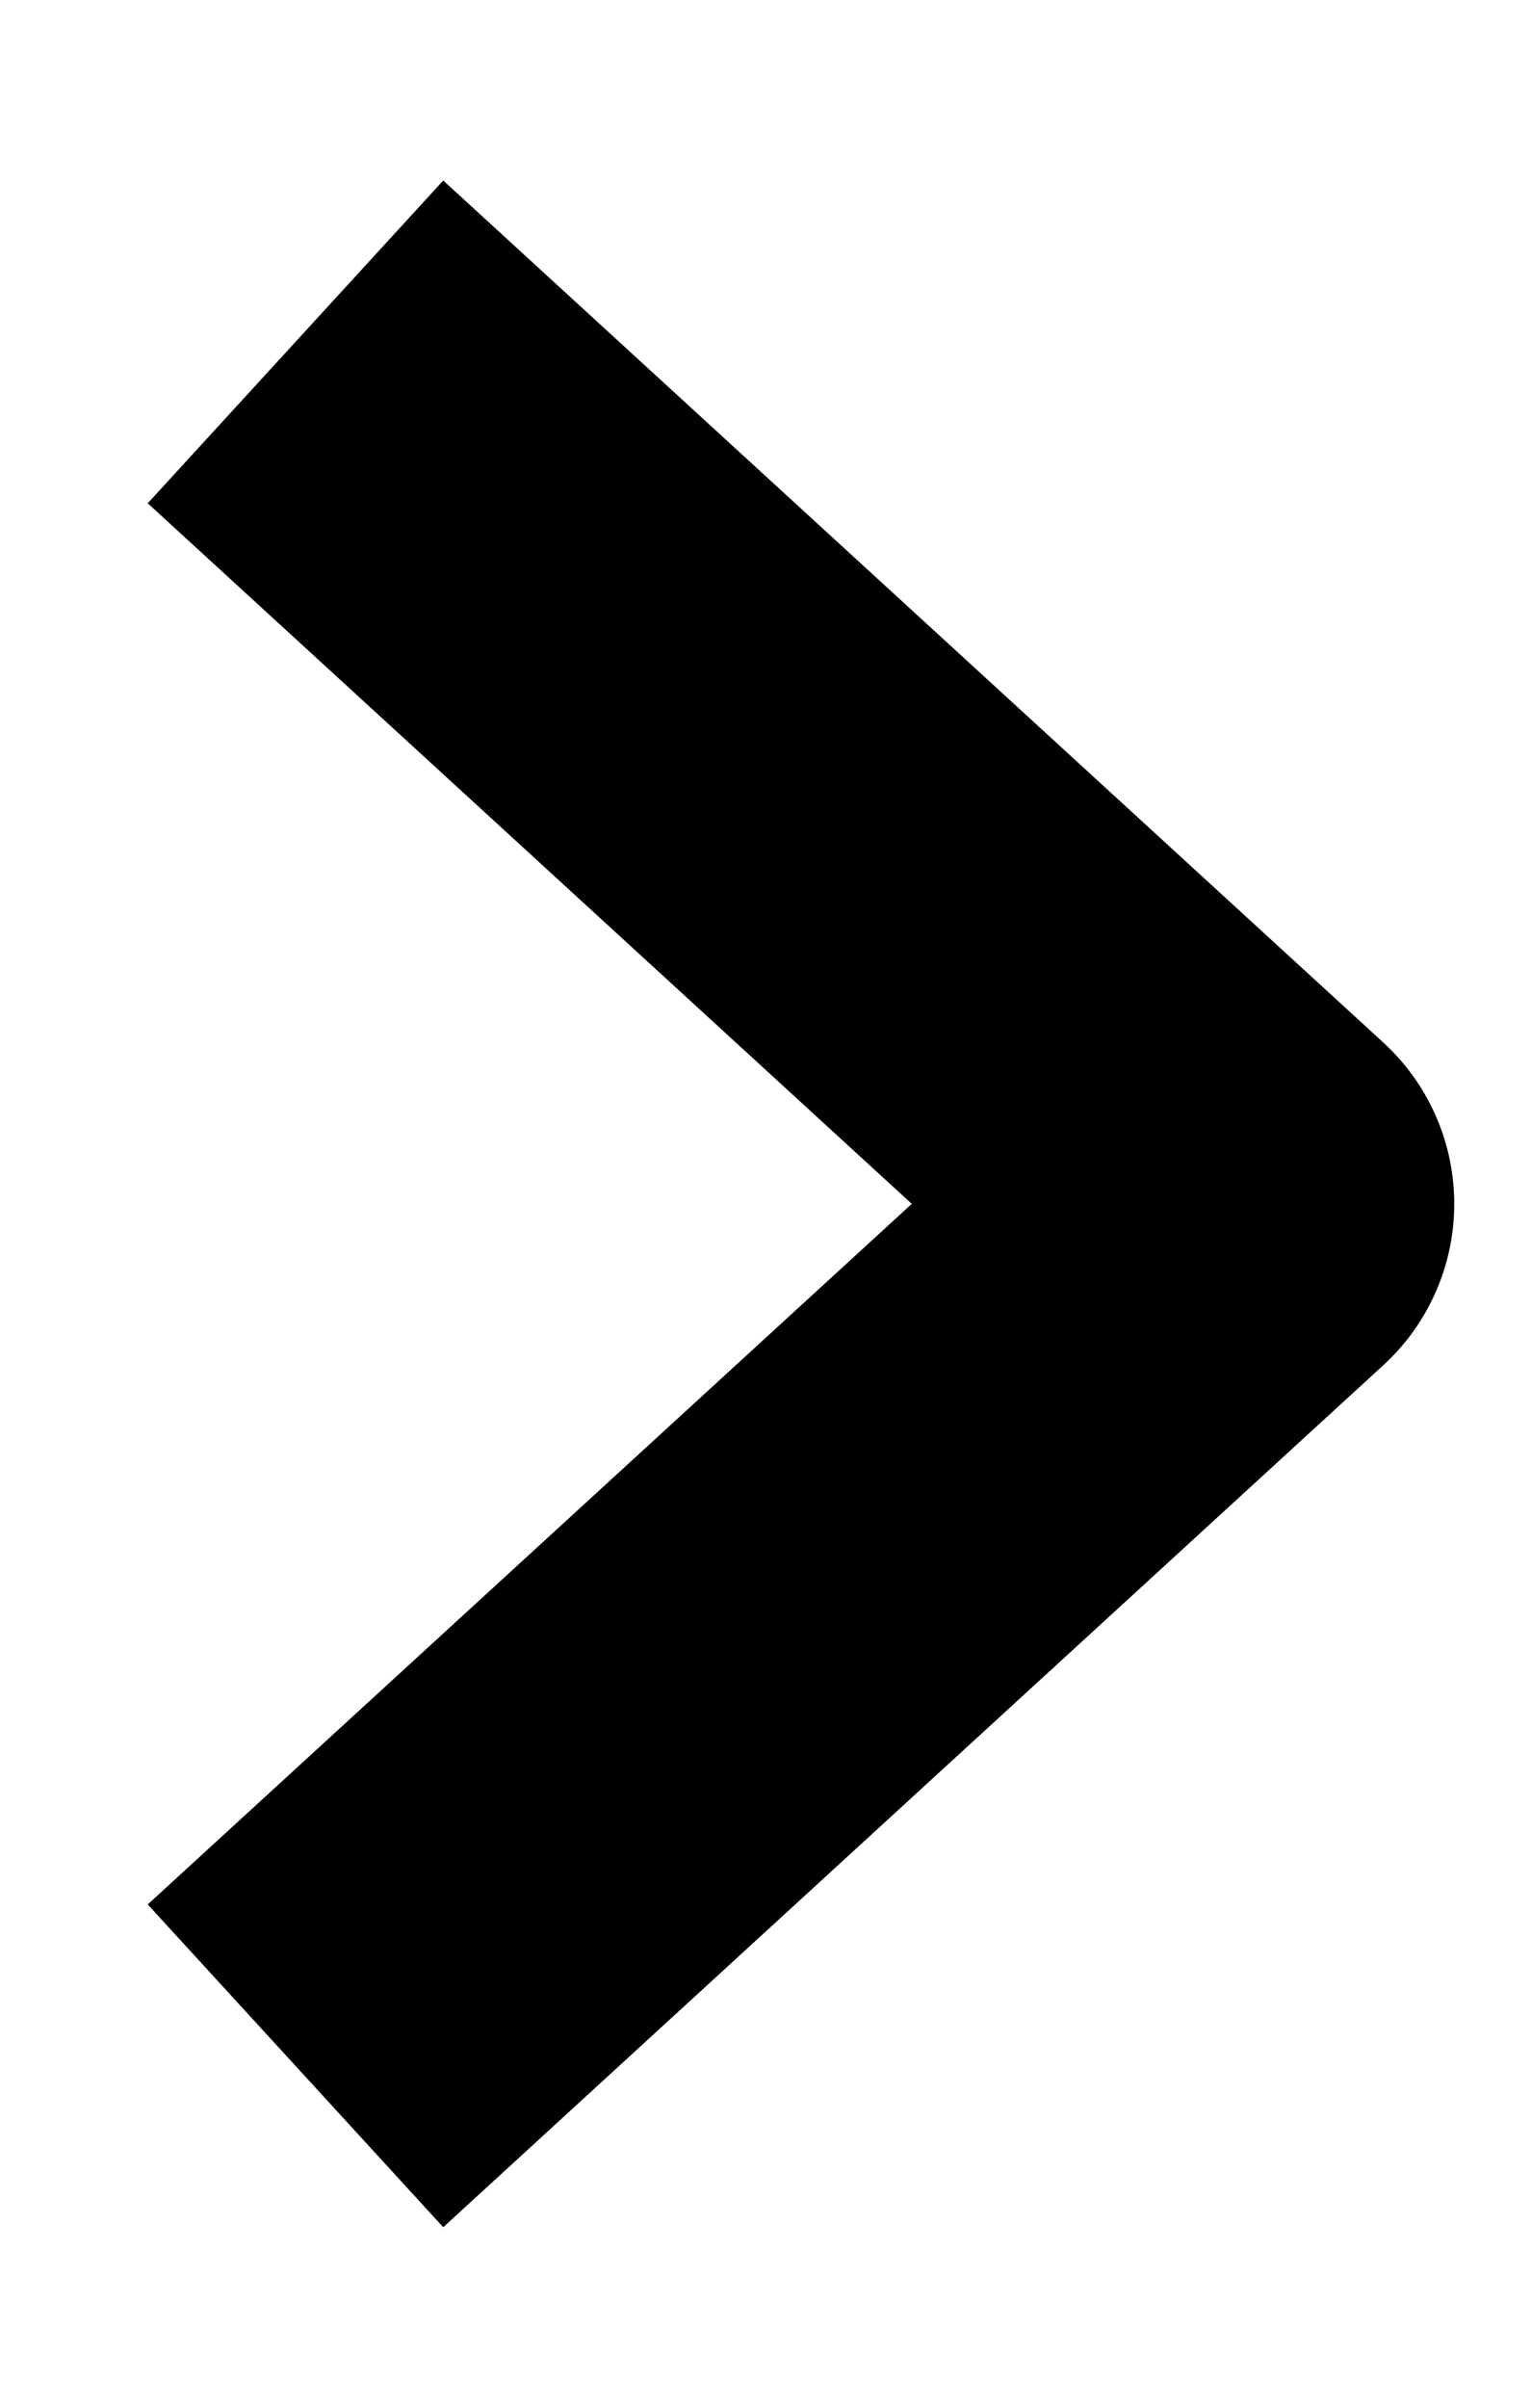 <svg width="7" height="11" viewBox="0 0 7 11" fill="none" xmlns="http://www.w3.org/2000/svg">
<path d="M1.351 1.562L5.649 5.5L1.351 9.438" stroke="black" stroke-width="2" stroke-linejoin="round"/>
</svg>

